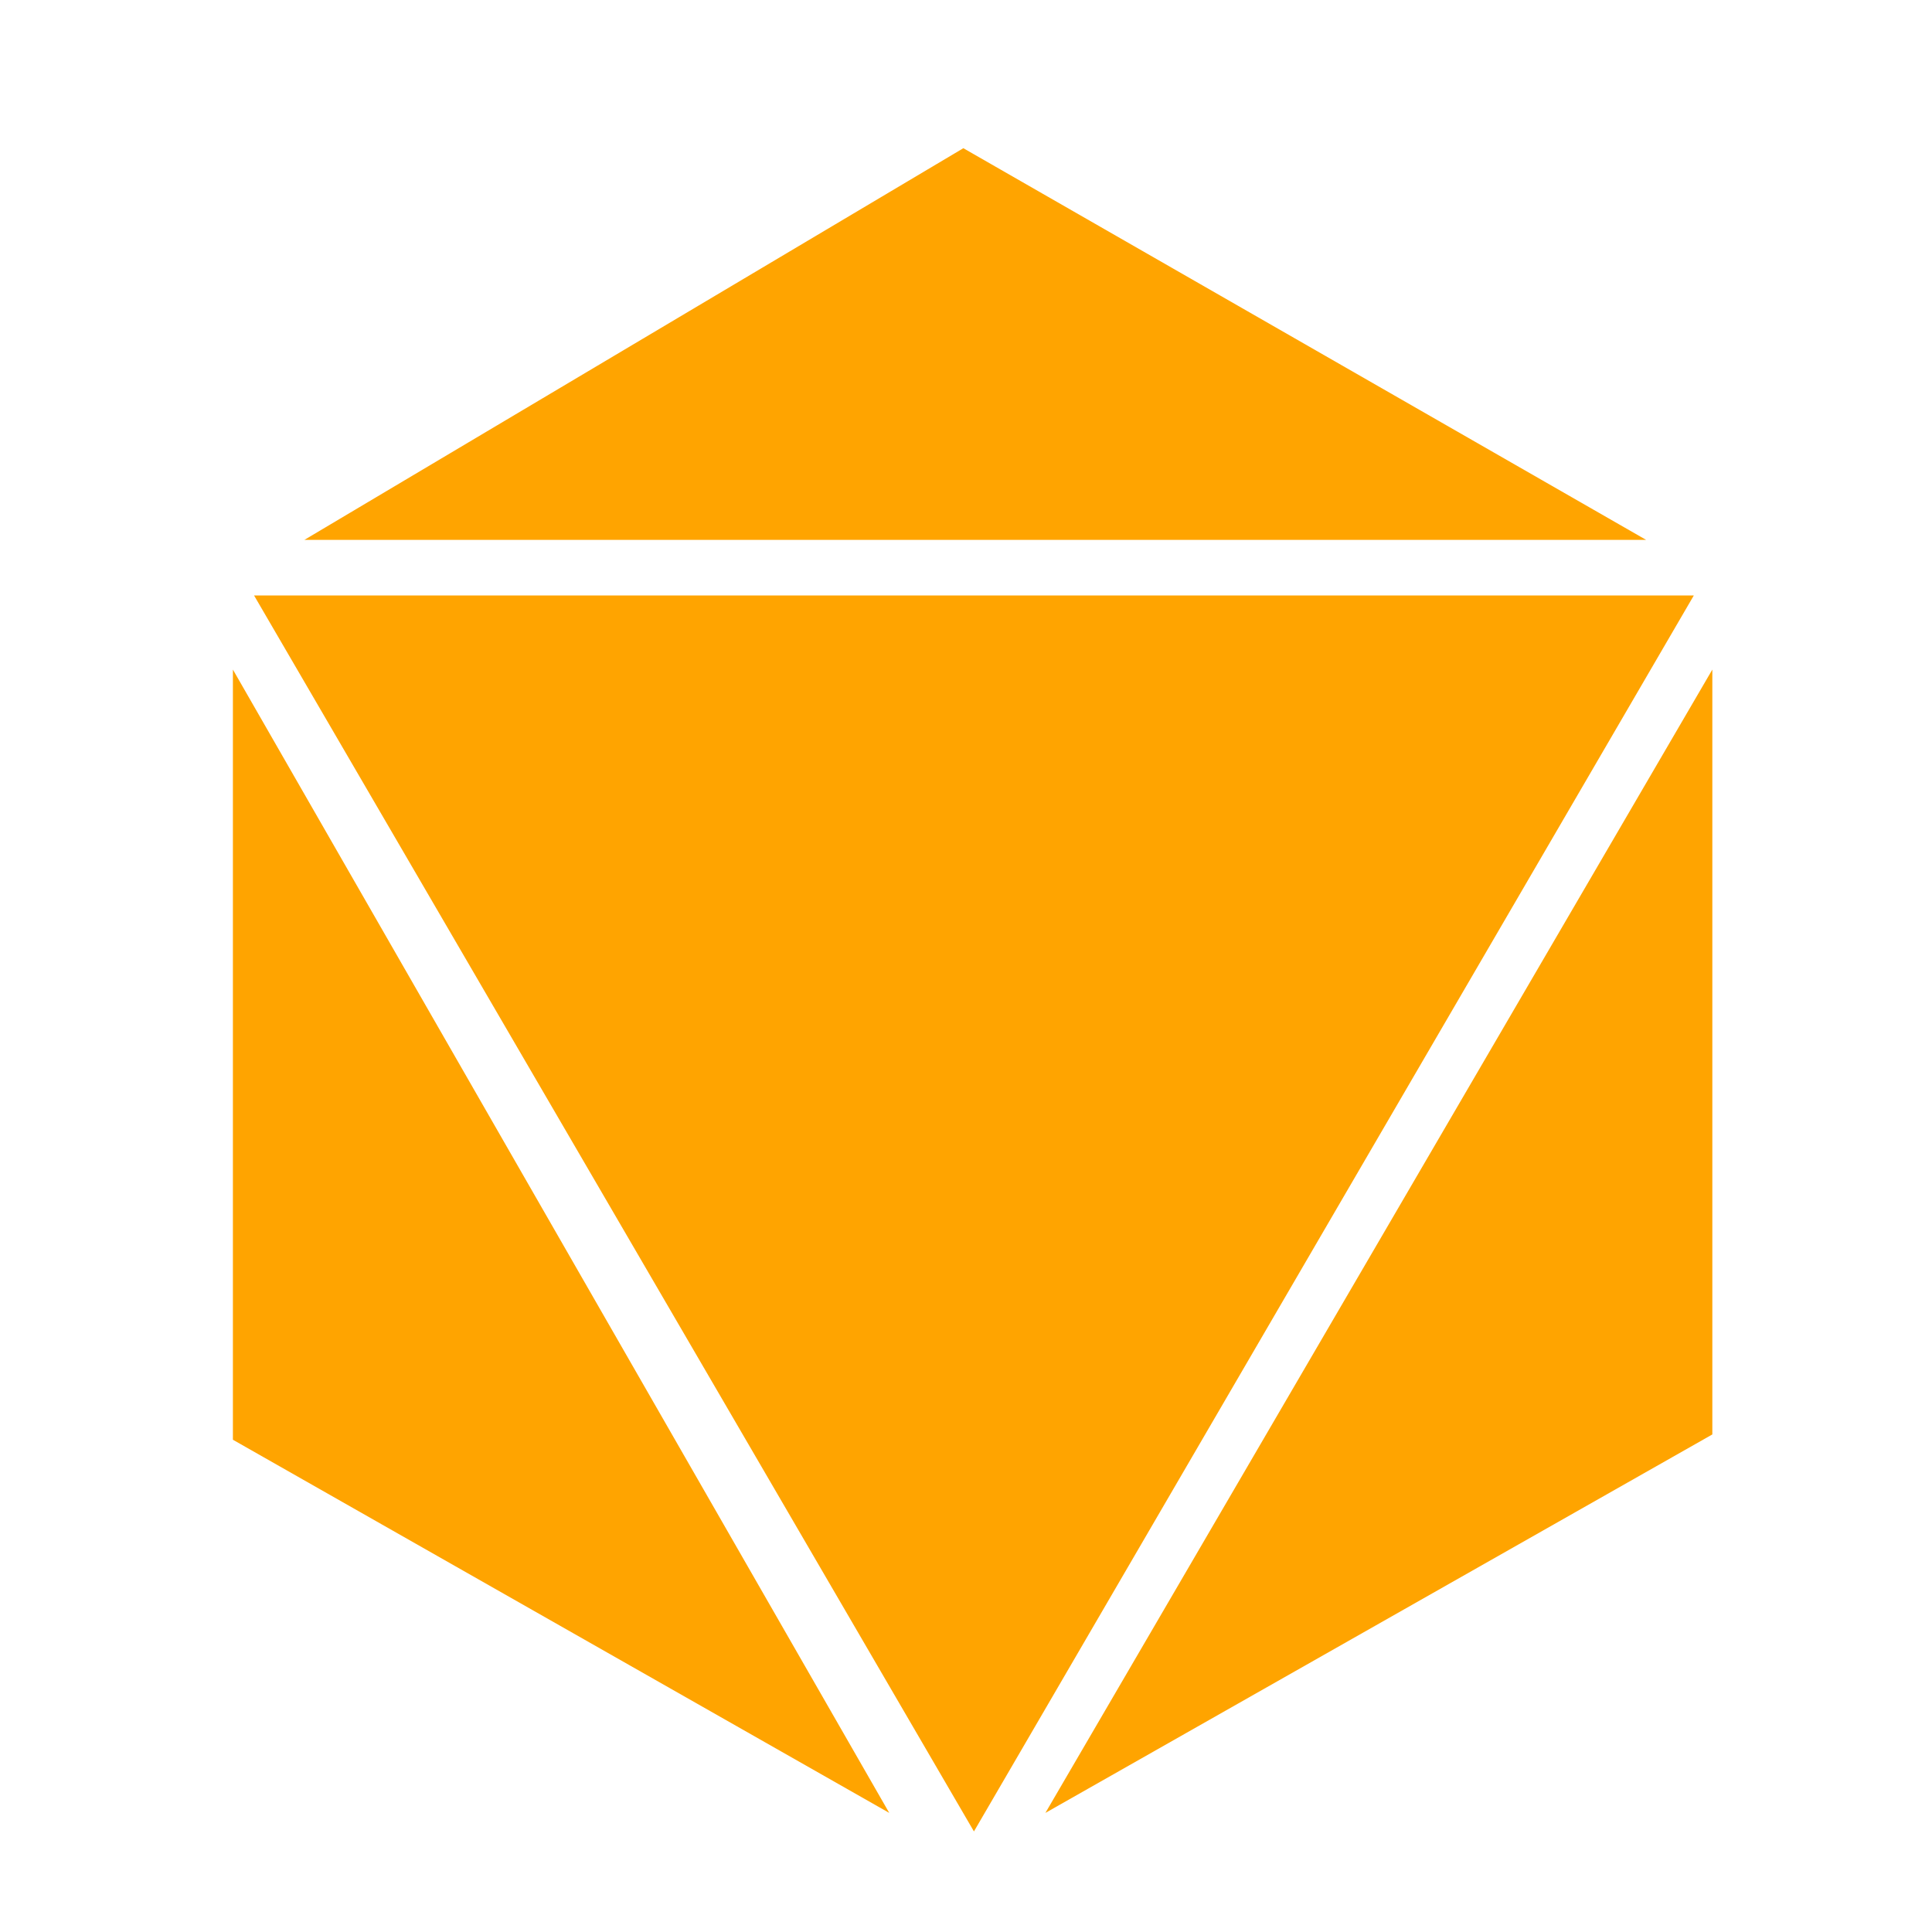 <?xml version="1.0" encoding="utf-8"?>
<!-- Generator: Adobe Illustrator 17.1.0, SVG Export Plug-In . SVG Version: 6.00 Build 0)  -->
<!DOCTYPE svg PUBLIC "-//W3C//DTD SVG 1.1//EN" "http://www.w3.org/Graphics/SVG/1.1/DTD/svg11.dtd">
<svg version="1.1" id="Layer_1" xmlns="http://www.w3.org/2000/svg" xmlns:xlink="http://www.w3.org/1999/xlink" x="0px" y="0px"
	 width="73px" height="73px" viewBox="0 0 73 73" enable-background="new 0 0 73 73" xml:space="preserve">
<polygon fill="#FFA400" points="11.5,20.4 36.4,5.6 62.2,20.4 "/>
<polygon fill="#FFA400" points="9.6,22.5 36.8,69.2 64,22.5 "/>
<polygon fill="#FFA400" points="8.8,25.3 8.8,54.4 33.6,68.5 "/>
<polygon fill="#FFA400" points="64.7,25.3 39.5,68.5 64.7,54.2 "/>
<g id="Layer_2">
	<g id="Layer_1_1_">
		<path fill="#E6D202" d="M72.8-5.2c0.1-0.2,0.2-0.3,0.3-0.5c0.2,0.1,0.2,0.3,0.1,0.5C73-5.2,72.9-5.2,72.8-5.2z"/>
		<path fill="#E6D202" d="M71.6-5.2c0.1-0.1,0.2-0.1,0.3,0C71.7-5.2,71.6-5.2,71.6-5.2z"/>
	</g>
</g>
<g id="Layer_7">
</g>
</svg>
